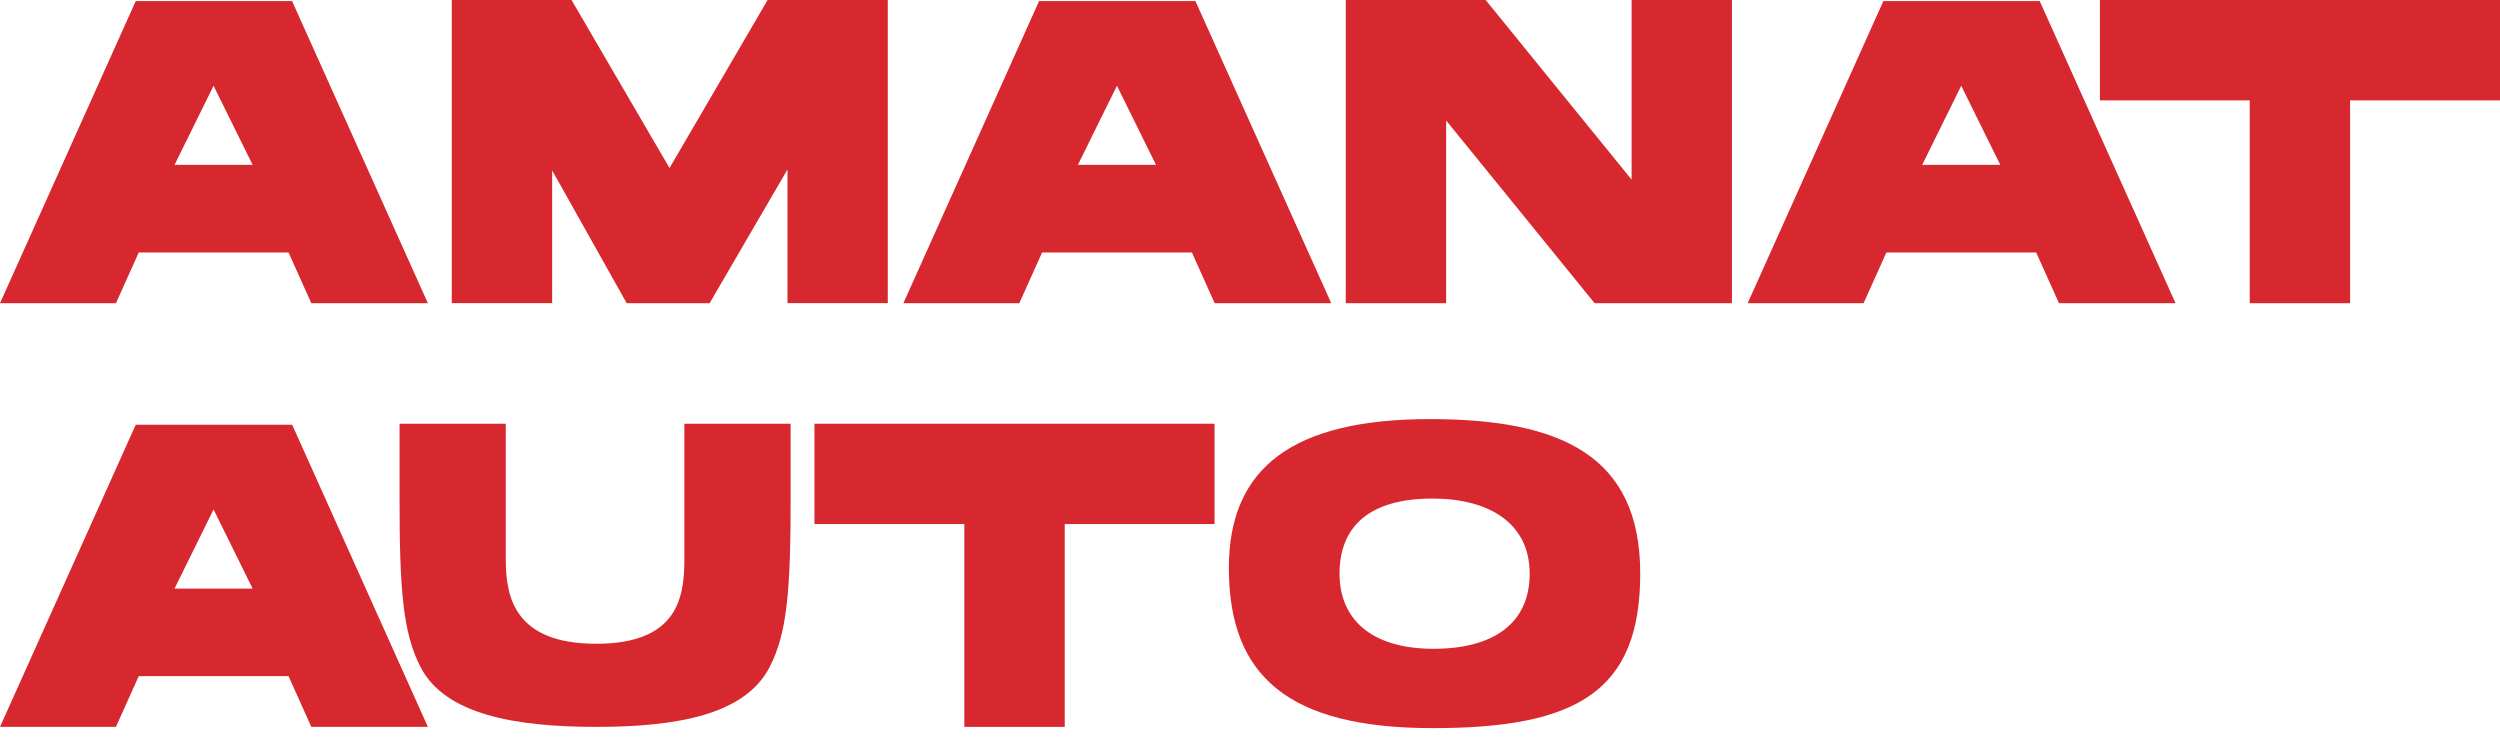 <svg width="210" height="62" viewBox="0 0 210 62" fill="none" xmlns="http://www.w3.org/2000/svg">
<g id="Group 1641">
<g id="Group">
<path id="Vector" d="M137.055 15.088L124.795 0H113.045V25.47H121.477V10.123L133.948 25.47H145.483V0H137.055V15.088Z" fill="#D8282F"/>
<path id="Vector_2" d="M11.4 0.091L0 25.47H9.739L11.655 21.206H24.236L26.152 25.47H35.943L24.534 0.091H11.4ZM14.661 13.849L17.94 7.203L21.22 13.849H14.661Z" fill="#D8282F"/>
<path id="Vector_3" d="M56.24 14.113L48.009 0H37.949V25.465H46.382V14.315L52.643 25.47H59.606L66.147 14.238V25.465H74.574V0H64.48L56.24 14.113Z" fill="#D8282F"/>
<path id="Vector_4" d="M87.283 0.091L75.883 25.47H85.621L87.537 21.206H100.119L102.035 25.47H111.826L100.416 0.091H87.283ZM90.543 13.849L93.823 7.203L97.103 13.849H90.543Z" fill="#D8282F"/>
<path id="Vector_5" d="M210 0H176.391V8.432H188.977V25.47H197.409V8.432H210V0Z" fill="#D8282F"/>
<path id="Vector_6" d="M158.203 0.091L146.803 25.47H156.541L158.457 21.206H171.039L172.955 25.47H182.746L171.336 0.091H158.203ZM161.463 13.849L164.743 7.203L168.023 13.849H161.463Z" fill="#D8282F"/>
</g>
<g id="Group_2">
<path id="Vector_7" d="M68.414 44.02H81.005V61.058H89.437V44.02H102.023V35.593H68.414V44.02Z" fill="#D8282F"/>
<path id="Vector_8" d="M57.486 35.593V46.988C57.486 50.1 56.987 54.076 50.087 54.076C43.186 54.076 42.485 50.1 42.485 46.988V35.593H33.563V41.711C33.553 49.581 33.851 53.197 35.335 56.049C37.39 60.011 43.239 61.058 50.091 61.058C56.944 61.058 62.586 60.011 64.641 56.049C66.125 53.197 66.418 49.581 66.413 41.711V35.593H57.491H57.486Z" fill="#D8282F"/>
<path id="Vector_9" d="M120.118 35.204C108.709 35.204 103.225 39.199 103.225 47.708C103.225 56.813 108.228 61.163 120.349 61.163C132.469 61.163 137.78 58.081 137.78 48.184C137.78 38.287 131.148 35.204 120.113 35.204H120.118ZM120.435 54.498C115.014 54.498 112.521 51.867 112.521 48.188C112.521 44.227 115.023 41.879 120.329 41.879C125.107 41.879 128.493 43.963 128.493 48.188C128.493 52.414 125.376 54.498 120.435 54.498Z" fill="#D8282F"/>
<path id="Vector_10" d="M11.4 35.679L0 61.058H9.739L11.655 56.794H24.236L26.152 61.058H35.943L24.543 35.679H11.41H11.4ZM14.661 49.442L17.94 42.796L21.22 49.442H14.661Z" fill="#D8282F"/>
</g>
</g>
</svg>
